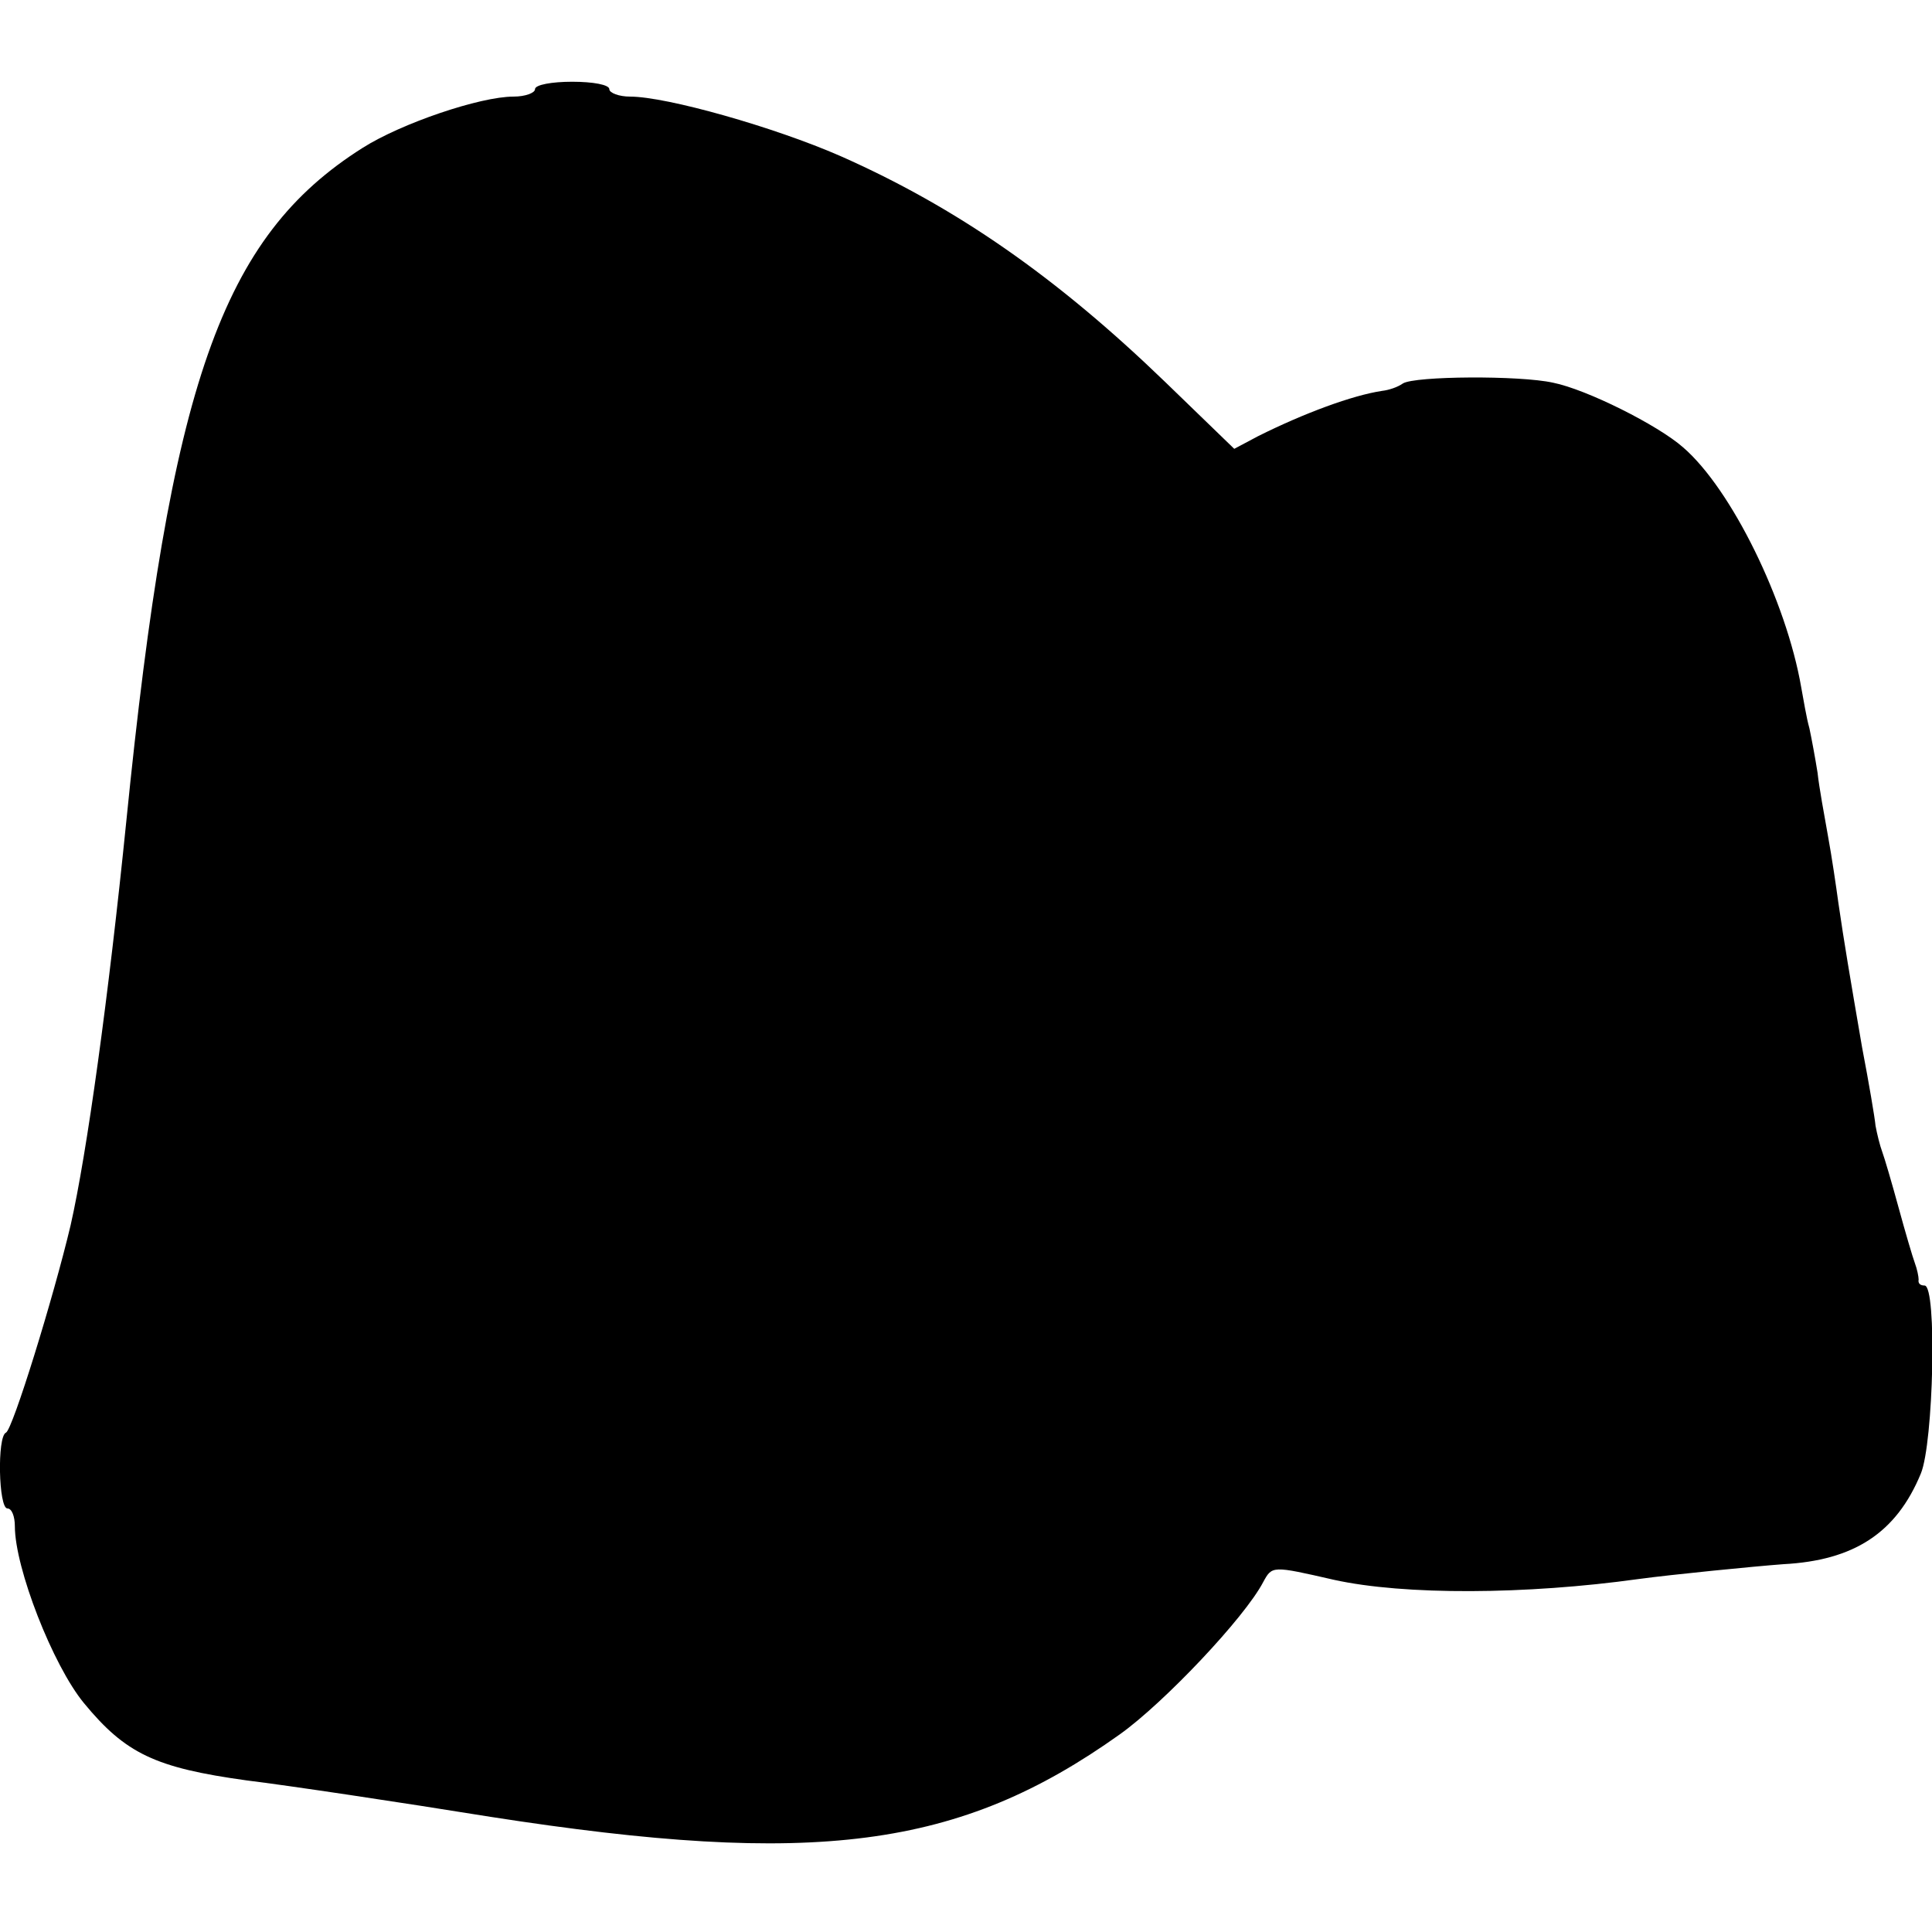 <?xml version="1.0" standalone="no"?>
<!DOCTYPE svg PUBLIC "-//W3C//DTD SVG 20010904//EN"
 "http://www.w3.org/TR/2001/REC-SVG-20010904/DTD/svg10.dtd">
<svg version="1.0" xmlns="http://www.w3.org/2000/svg"
 width="260pt" height="260pt" viewBox="0 0 260 260"
 preserveAspectRatio="xMidYMid meet">
<g transform="translate(0,260) scale(0.1,-0.1)"
fill="#000000" stroke="none">
<path d="M720 2480 c0 -5 -13 -10 -29 -10 -45 0 -151 -36 -203 -69 -190 -120
-259 -318 -318 -906 -24 -237 -53 -447 -75 -544 -23 -97 -78 -275 -87 -279
-12 -5 -10 -102 2 -102 6 0 10 -11 10 -24 0 -56 51 -187 93 -238 56 -68 96
-87 219 -104 57 -7 204 -29 328 -49 437 -68 631 -43 847 111 59 42 168 157
193 205 12 22 12 22 95 3 95 -21 259 -20 410 1 44 6 155 17 195 20 95 5 152
42 185 122 17 41 22 253 5 253 -6 0 -9 3 -8 8 0 4 -2 14 -5 22 -3 8 -13 42
-22 75 -9 33 -19 67 -22 75 -3 8 -7 24 -9 35 -1 11 -9 58 -18 105 -17 99 -24
140 -32 195 -3 22 -9 63 -14 90 -5 28 -12 66 -14 85 -3 19 -8 46 -11 60 -4 14
-8 39 -11 55 -20 116 -94 267 -159 323 -34 30 -130 78 -175 87 -45 10 -186 9
-202 -1 -7 -5 -19 -9 -28 -10 -40 -6 -105 -30 -167 -61 l-32 -17 -93 90 c-146
141 -281 235 -437 304 -89 39 -234 80 -283 80 -15 0 -28 5 -28 10 0 6 -22 10
-50 10 -27 0 -50 -4 -50 -10z"/>
</g>
</svg>
